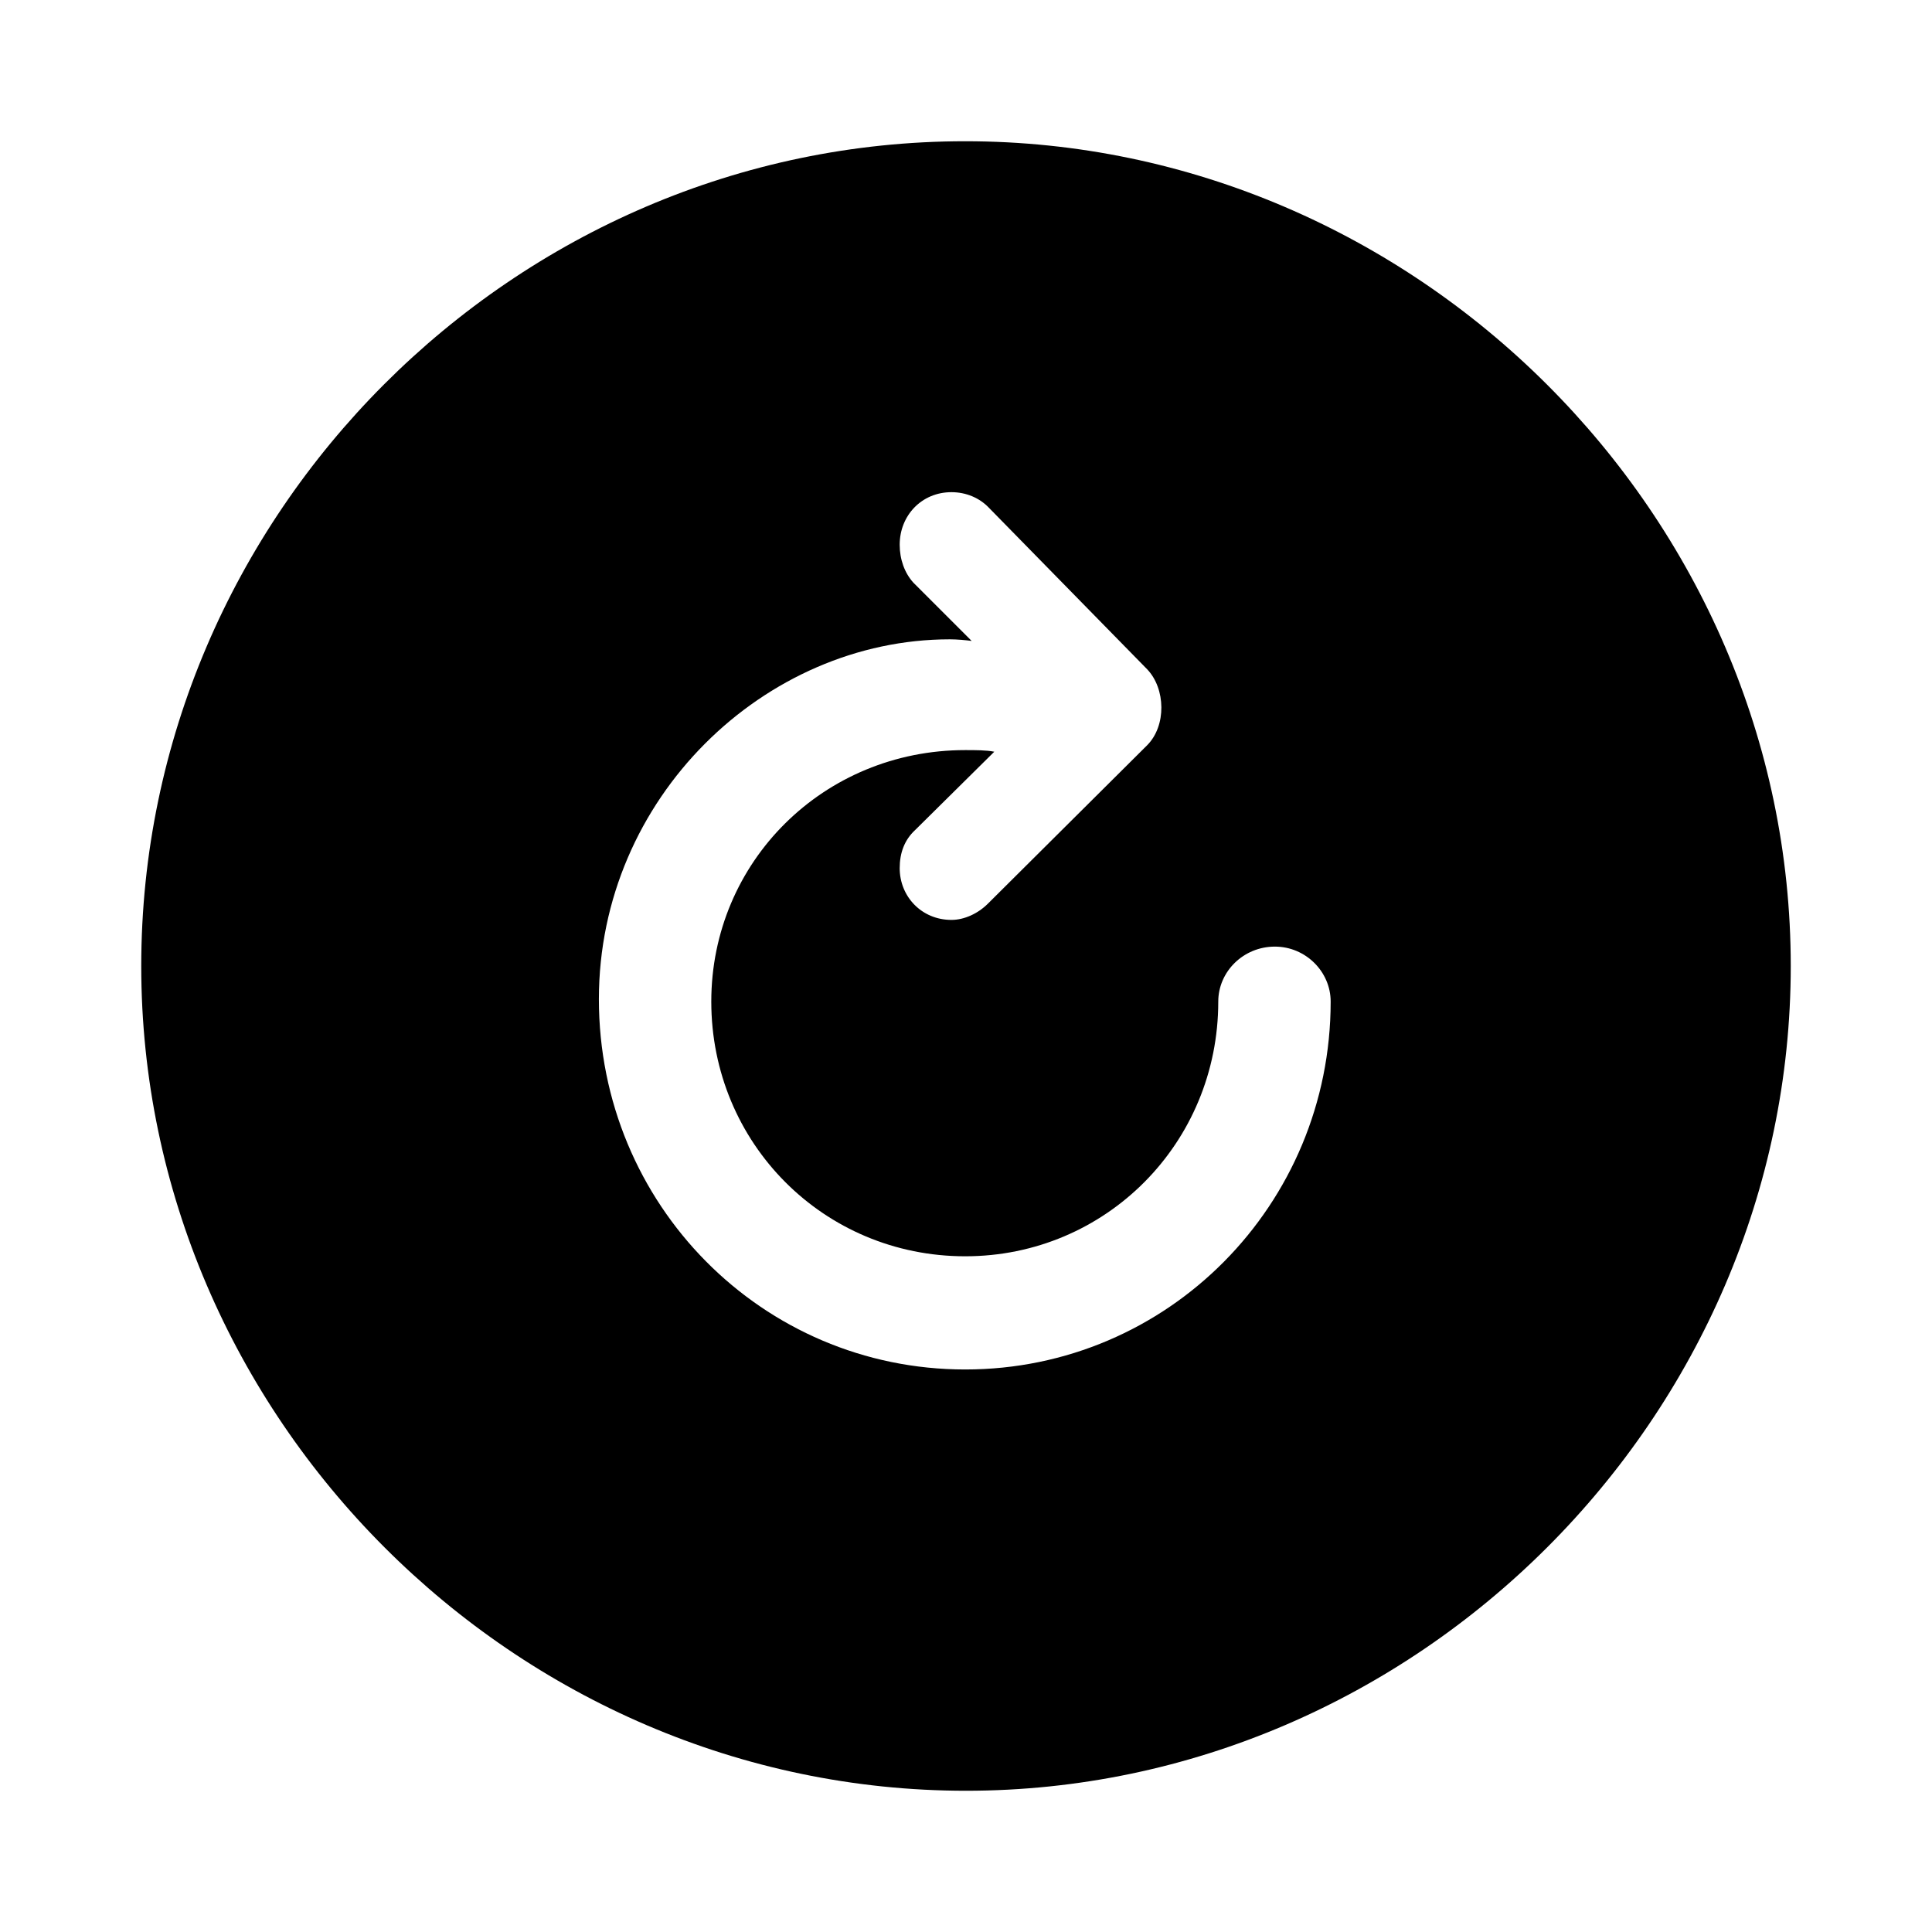 <?xml version="1.0" encoding="utf-8"?>
<svg fill="#000000" width="800px" height="800px" viewBox="0 0 56 56" xmlns="http://www.w3.org/2000/svg"><path d="M 28 51.906 C 41.055 51.906 51.906 41.055 51.906 28 C 51.906 14.922 41.031 4.094 27.977 4.094 C 14.898 4.094 4.094 14.922 4.094 28 C 4.094 41.055 14.922 51.906 28 51.906 Z M 17.359 28.961 C 17.359 23.125 22.164 18.531 27.531 18.531 C 27.742 18.531 28 18.555 28.164 18.578 L 26.477 16.891 C 26.219 16.609 26.078 16.211 26.078 15.789 C 26.078 14.945 26.711 14.266 27.578 14.266 C 28 14.266 28.398 14.43 28.68 14.734 L 33.25 19.398 C 33.789 19.961 33.812 21.039 33.25 21.602 L 28.633 26.195 C 28.351 26.477 27.953 26.664 27.578 26.664 C 26.711 26.664 26.078 25.984 26.078 25.164 C 26.078 24.719 26.219 24.344 26.523 24.062 L 28.82 21.789 C 28.586 21.742 28.281 21.742 27.977 21.742 C 23.875 21.742 20.617 24.977 20.617 29.031 C 20.617 33.133 23.875 36.414 27.977 36.414 C 32.055 36.414 35.312 33.133 35.312 29.031 C 35.312 28.164 36.039 27.438 36.953 27.438 C 37.844 27.438 38.57 28.164 38.57 29.031 C 38.57 34.914 33.859 39.695 27.977 39.695 C 22.094 39.695 17.359 34.914 17.359 28.961 Z"/></svg>